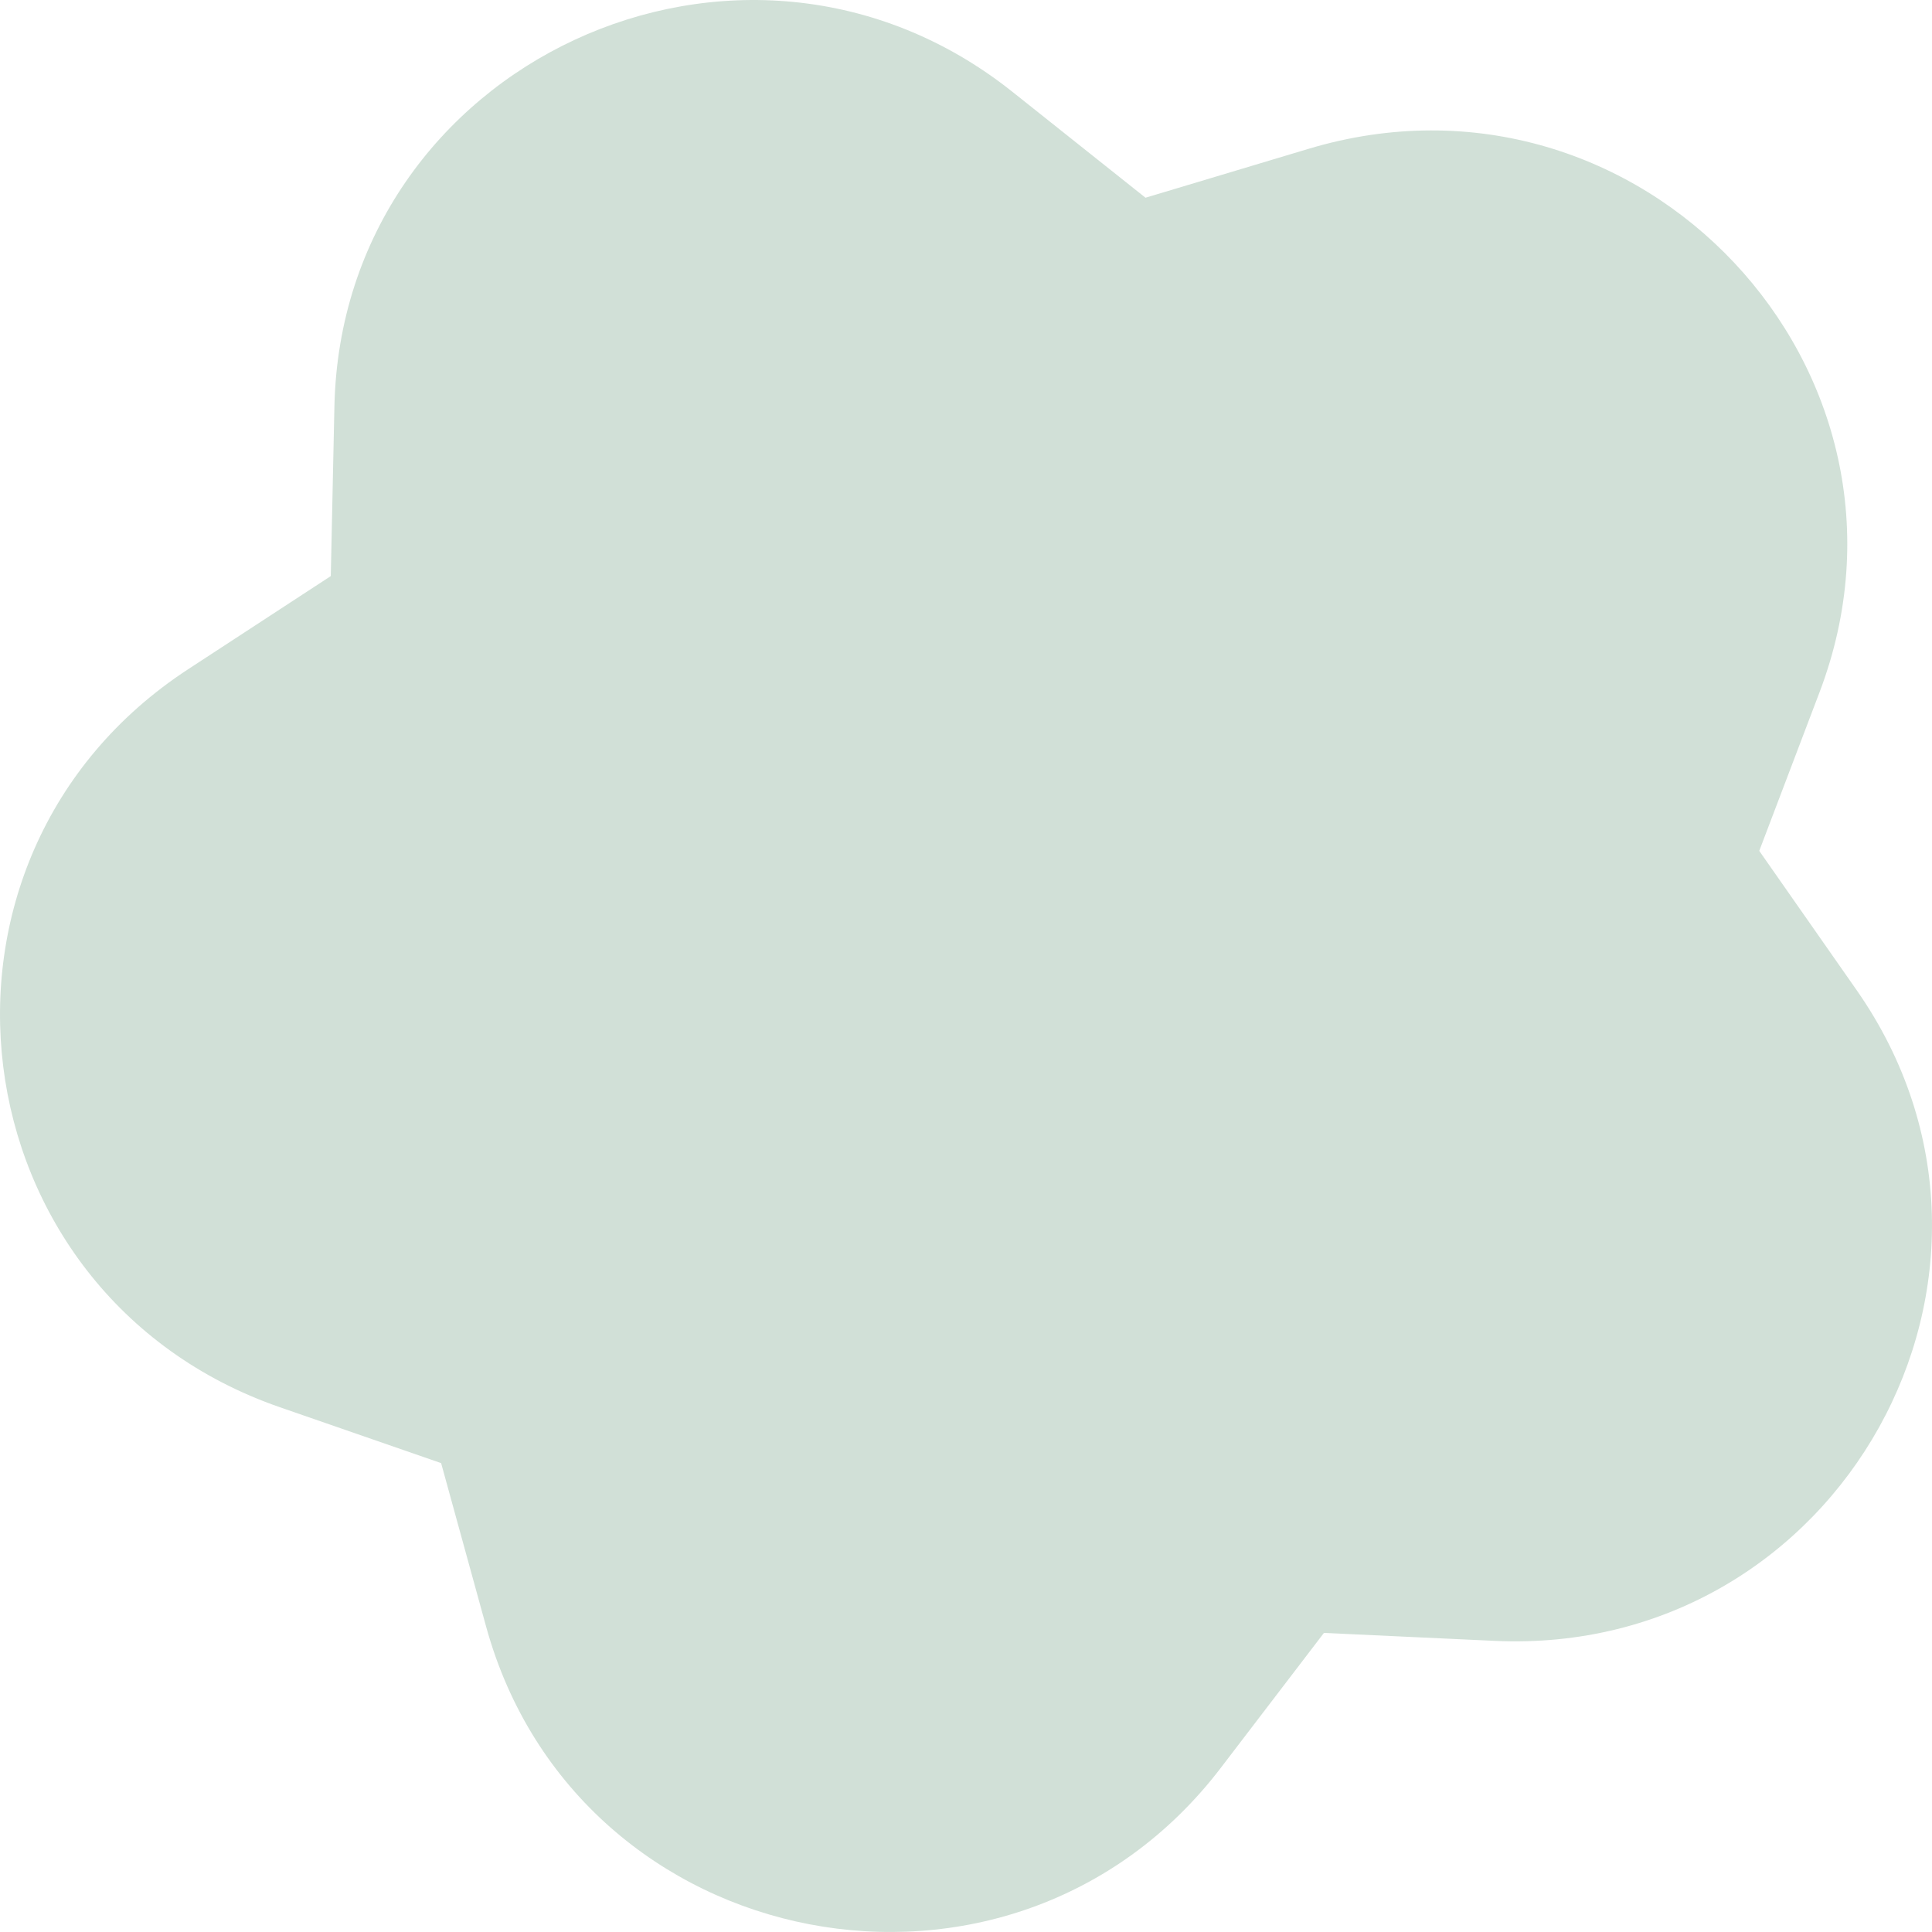<svg width="56" height="56" xmlns="http://www.w3.org/2000/svg"><path d="M52.741 20.063l-1.748 4.6 2.823 4.037c5.716 8.181-.488 19.328-10.5 18.861l-4.941-.23-2.992 3.915c-6.062 7.932-18.645 5.511-21.292-4.095l-1.305-4.742-4.672-1.619C-1.35 37.511-2.922 24.87 5.453 19.398l4.135-2.7.105-4.915c.214-9.959 11.823-15.35 19.647-9.126l3.863 3.074 4.735-1.42c9.596-2.874 18.344 6.432 14.803 15.752z" fill="#D1E0D7" fill-rule="evenodd"/></svg>